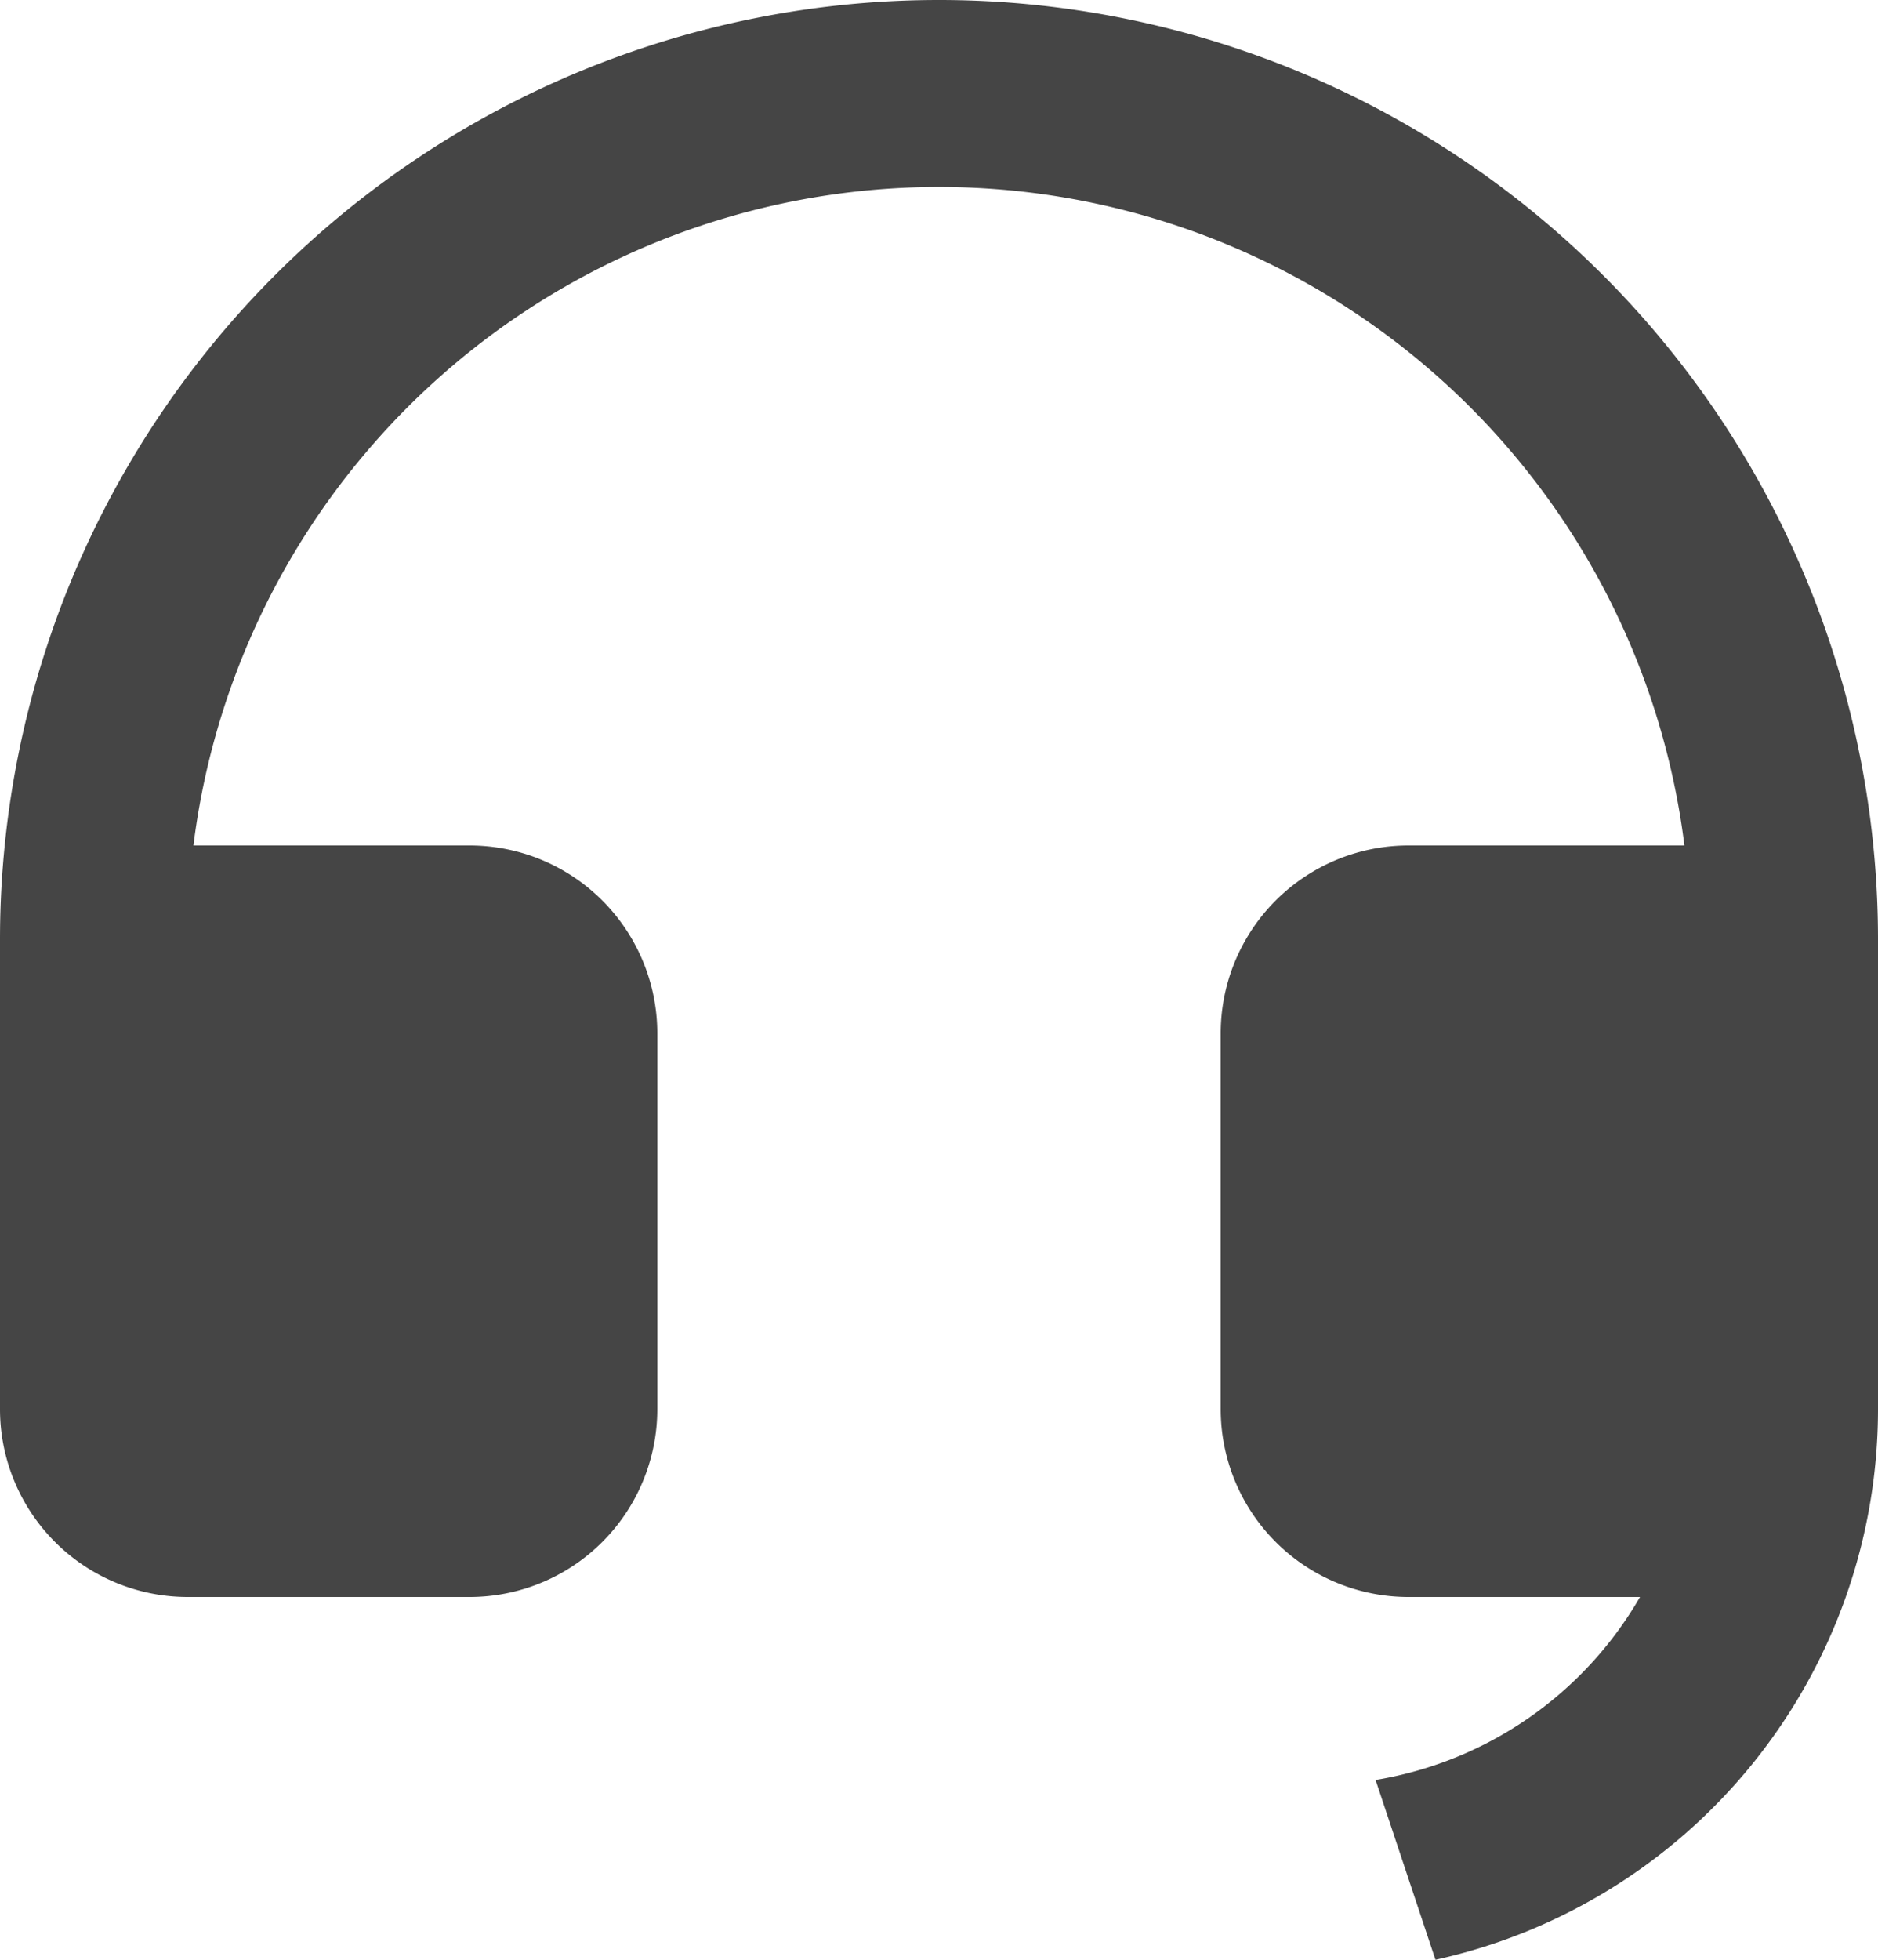 <svg xmlns="http://www.w3.org/2000/svg" width="23.68" height="24.7" viewBox="0 0 23.68 24.7"><path d="M25.68,19.762A7.107,7.107,0,0,1,20.1,26.7l-.755-2.266a4.74,4.74,0,0,0,3.334-2.306H19.76a2.368,2.368,0,0,1-2.368-2.368V15.024a2.368,2.368,0,0,1,2.368-2.368h3.479a9.473,9.473,0,0,0-18.8,0H7.92a2.368,2.368,0,0,1,2.368,2.368V19.76A2.368,2.368,0,0,1,7.92,22.128H4.368A2.368,2.368,0,0,1,2,19.76V13.84a11.84,11.84,0,1,1,23.68,0v5.921Z" transform="translate(-2 -2)" fill="#454545"/></svg>